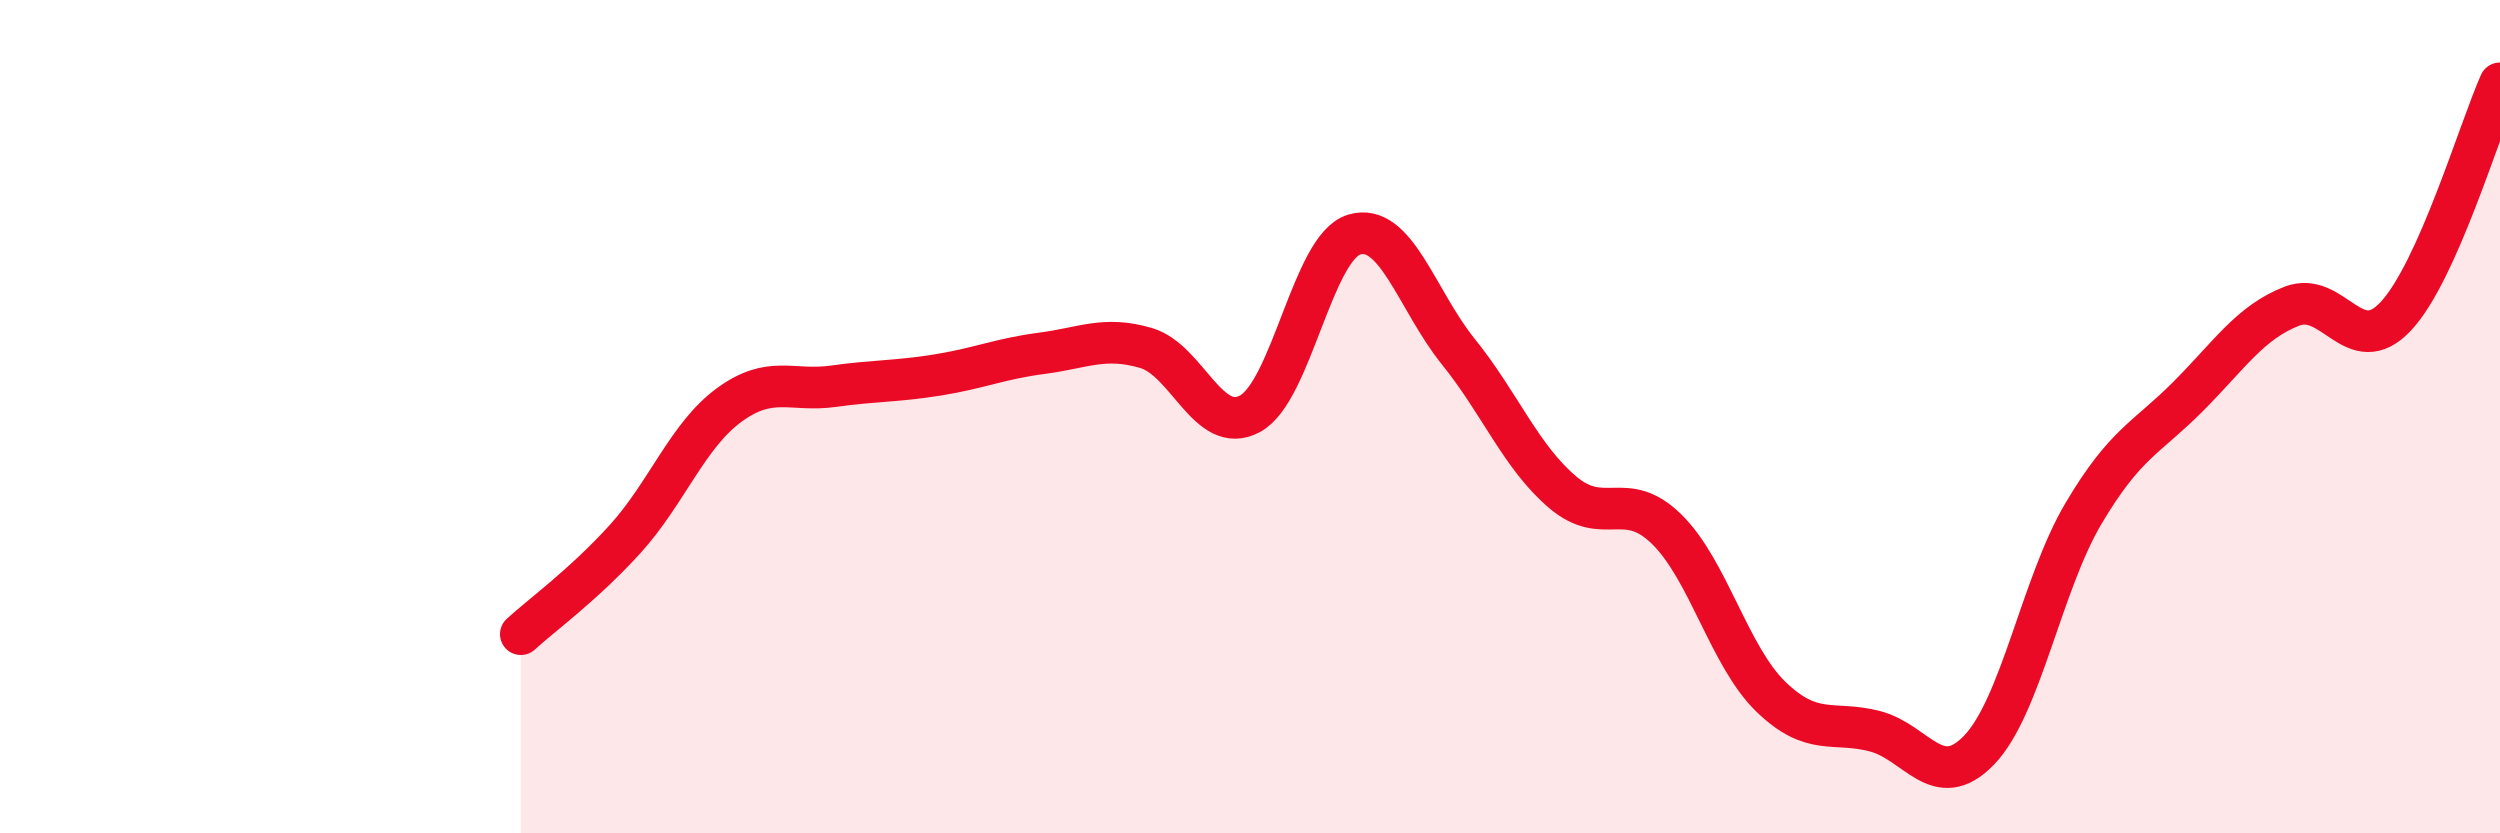 
    <svg width="60" height="20" viewBox="0 0 60 20" xmlns="http://www.w3.org/2000/svg">
      <path
        d="M 12.5,15.22 C 13,14.76 14,14.04 15,12.94 C 16,11.84 16.5,10.45 17.5,9.72 C 18.5,8.99 19,9.41 20,9.27 C 21,9.13 21.5,9.16 22.5,9 C 23.5,8.84 24,8.61 25,8.48 C 26,8.35 26.5,8.06 27.5,8.35 C 28.5,8.64 29,10.47 30,9.93 C 31,9.39 31.5,5.93 32.5,5.63 C 33.5,5.33 34,7.2 35,8.44 C 36,9.68 36.5,10.96 37.5,11.81 C 38.5,12.66 39,11.72 40,12.7 C 41,13.68 41.5,15.75 42.5,16.72 C 43.5,17.69 44,17.29 45,17.55 C 46,17.81 46.5,19.04 47.5,18 C 48.5,16.96 49,14.02 50,12.33 C 51,10.64 51.5,10.53 52.5,9.53 C 53.5,8.53 54,7.74 55,7.35 C 56,6.96 56.5,8.66 57.5,7.59 C 58.5,6.52 59.5,3.12 60,2L60 20L12.5 20Z"
        fill="#EB0A25"
        opacity="0.1"
        stroke-linecap="round"
        stroke-linejoin="round"
      />
      <path
        d="M 12.5,15.22 C 13,14.76 14,14.04 15,12.94 C 16,11.84 16.5,10.45 17.5,9.72 C 18.5,8.99 19,9.41 20,9.27 C 21,9.13 21.5,9.16 22.5,9 C 23.5,8.84 24,8.61 25,8.48 C 26,8.35 26.5,8.06 27.5,8.35 C 28.5,8.64 29,10.47 30,9.93 C 31,9.39 31.5,5.93 32.5,5.63 C 33.5,5.33 34,7.2 35,8.44 C 36,9.68 36.5,10.96 37.5,11.81 C 38.5,12.66 39,11.72 40,12.7 C 41,13.68 41.5,15.75 42.5,16.72 C 43.5,17.69 44,17.29 45,17.55 C 46,17.81 46.5,19.04 47.5,18 C 48.5,16.96 49,14.02 50,12.33 C 51,10.64 51.5,10.53 52.5,9.53 C 53.5,8.53 54,7.74 55,7.35 C 56,6.96 56.5,8.66 57.5,7.59 C 58.5,6.52 59.5,3.12 60,2"
        stroke="#EB0A25"
        stroke-width="1"
        fill="none"
        stroke-linecap="round"
        stroke-linejoin="round"
      />
    </svg>
  